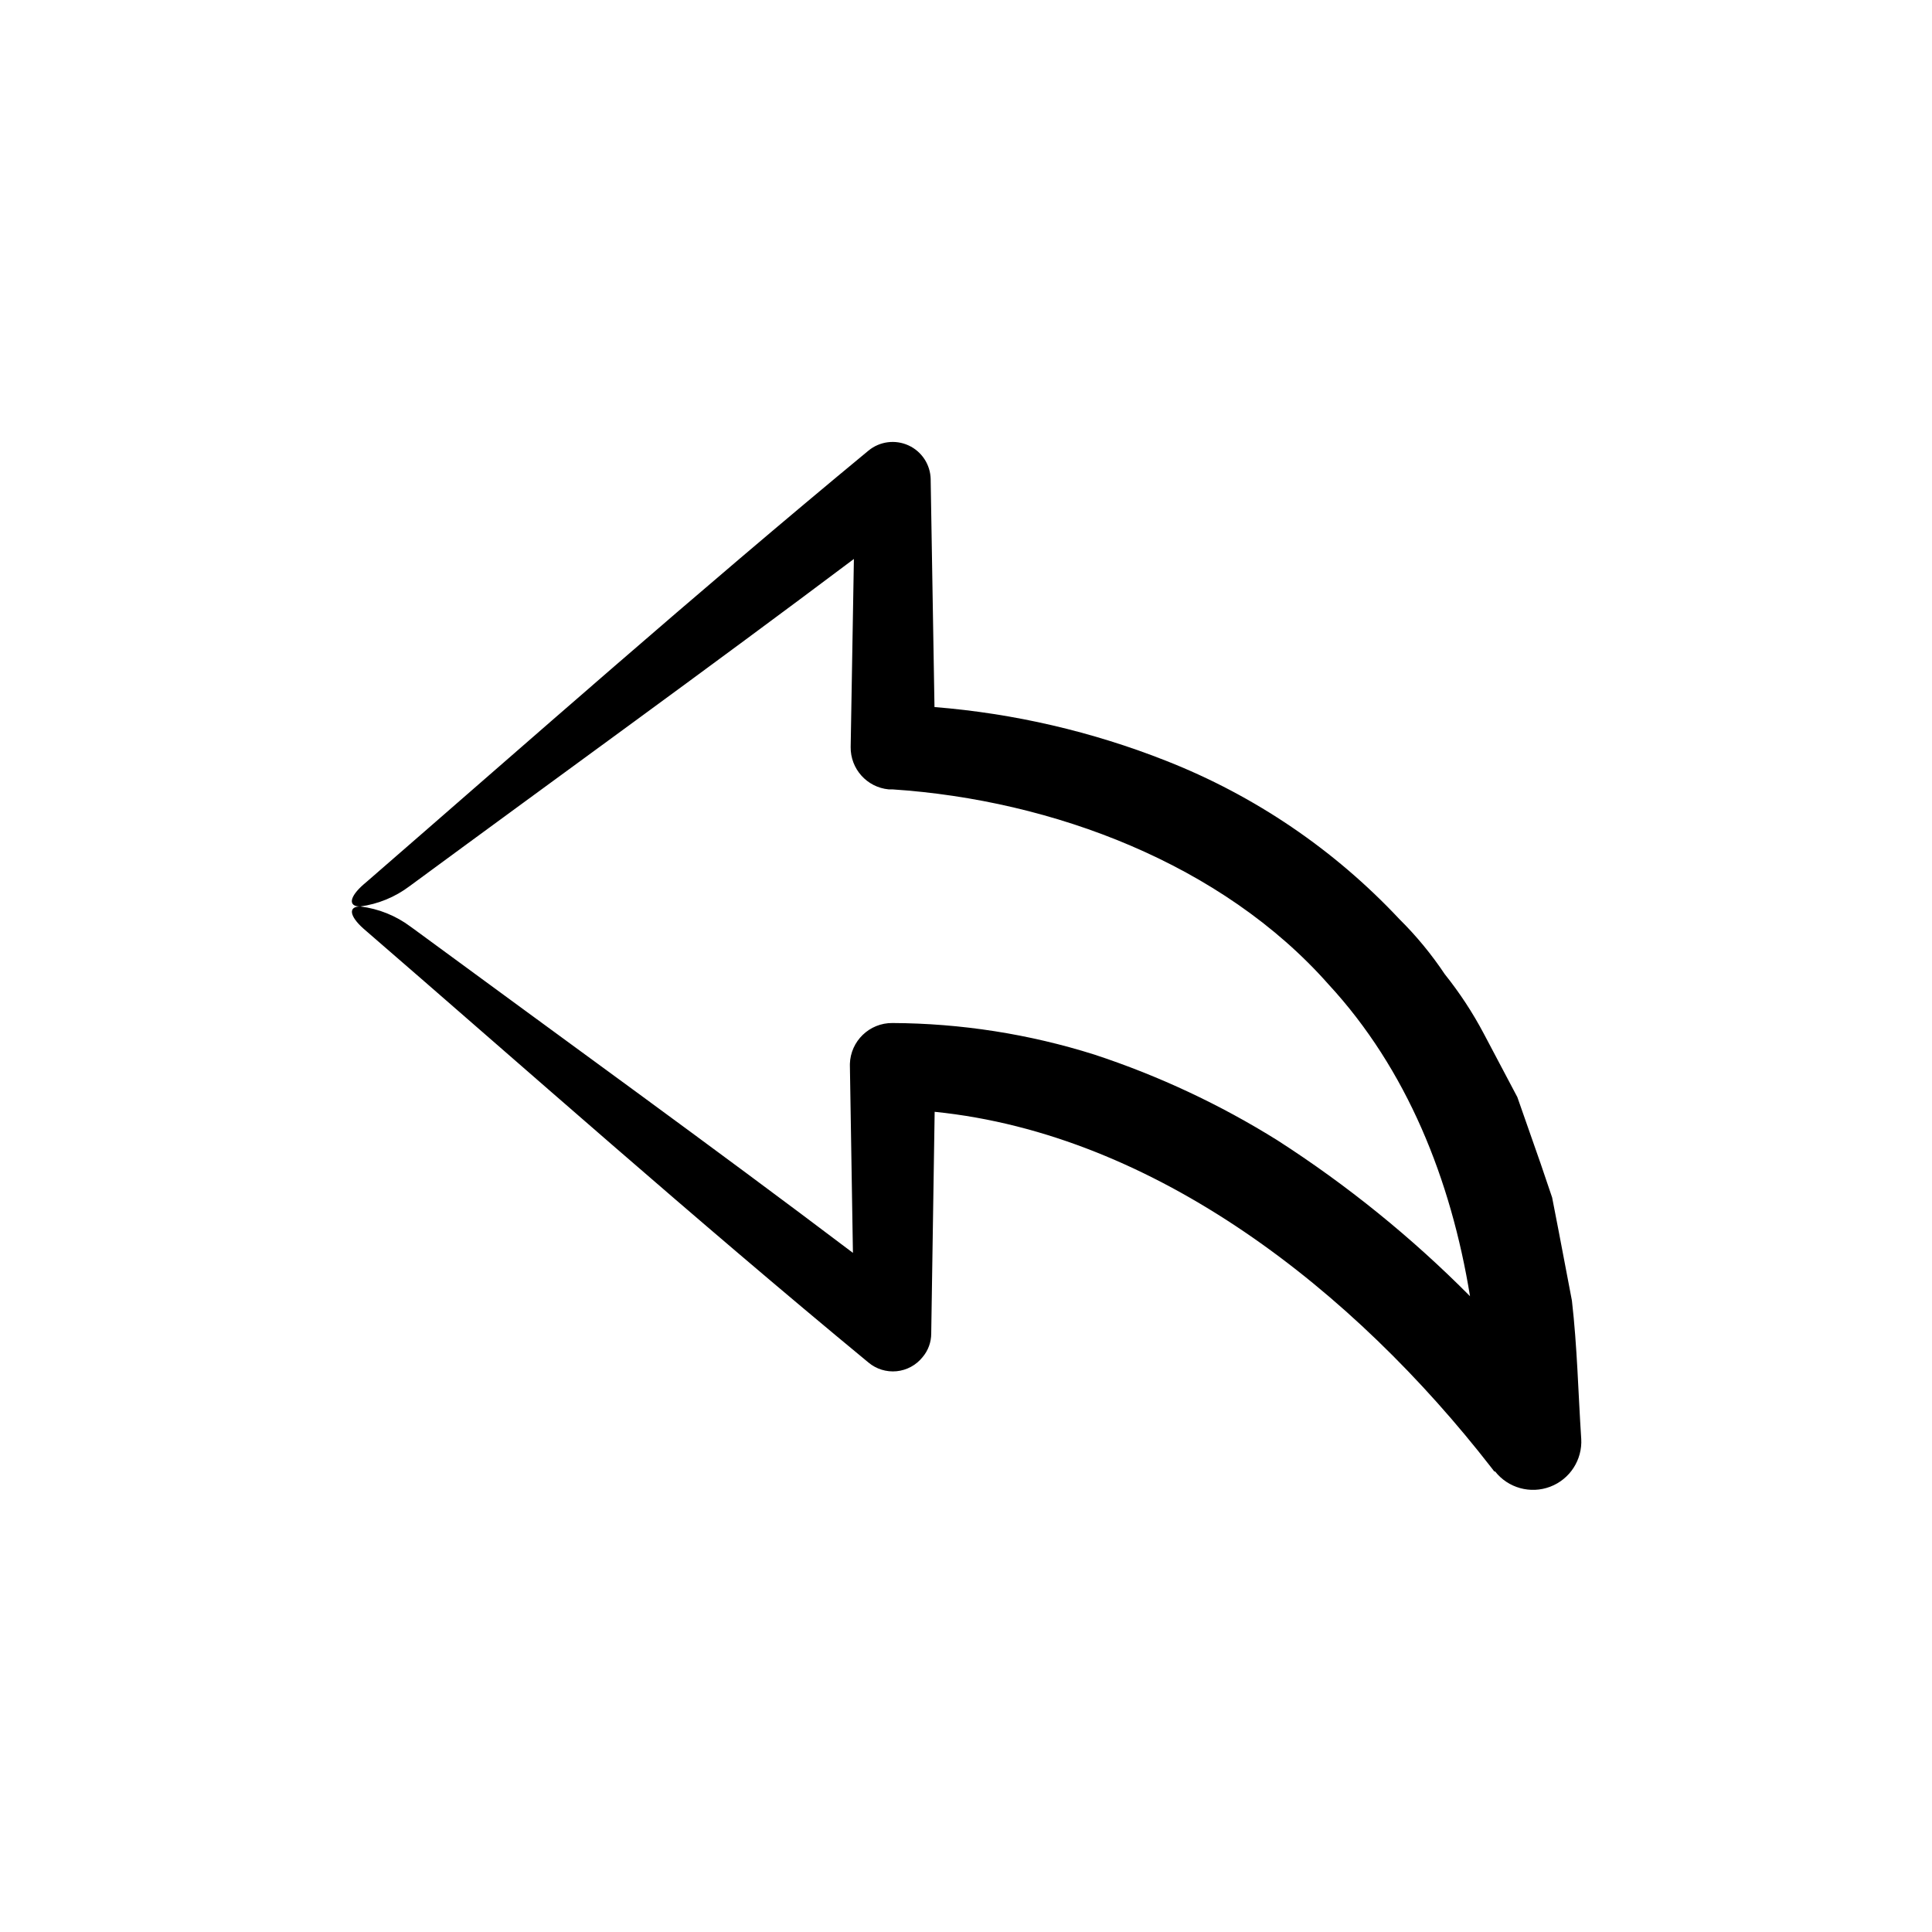 <?xml version="1.0" encoding="UTF-8"?>
<!-- Uploaded to: ICON Repo, www.iconrepo.com, Generator: ICON Repo Mixer Tools -->
<svg fill="#000000" width="800px" height="800px" version="1.1" viewBox="144 144 512 512" xmlns="http://www.w3.org/2000/svg">
 <path d="m540.01 533.96-0.855-1.109c-36.227-46.602-88.773-88.266-147.46-94.211l-0.906 58.441v0.301l-0.004 0.004c0.004 2.309-0.816 4.539-2.316 6.297-1.695 2.106-4.168 3.441-6.859 3.707-2.688 0.262-5.375-0.562-7.449-2.297-46.199-38.137-90.688-77.688-133.86-115.02-3.727-3.324-4.082-5.894-0.754-5.844 4.805 0.598 9.371 2.441 13.25 5.34l1.109 0.805c40.004 29.422 78.543 57.234 116.13 85.648l-0.805-49.574v-0.453h-0.004c0.164-6.098 5.188-10.941 11.285-10.883 18.156 0.086 36.191 2.906 53.504 8.363 17.027 5.602 33.316 13.227 48.52 22.723 18.465 11.871 35.578 25.727 51.035 41.312-5.039-30.934-16.727-60.156-37.484-82.625-28.164-31.891-73.004-48.871-115.57-51.691h-1.008c-5.769-0.551-10.152-5.438-10.074-11.234l0.855-49.828c-38.289 28.77-77.285 56.93-117.74 86.707-3.832 2.891-8.344 4.75-13.102 5.391-3.273 0-2.871-2.57 0.957-5.894l1.059-0.906c42.672-37.031 86.957-76.227 132.7-114.02 2.988-2.453 7.113-2.984 10.625-1.363 3.512 1.621 5.781 5.106 5.852 8.973v0.352l1.008 60.004c21.062 1.688 41.762 6.492 61.414 14.258 23.441 9.223 44.539 23.539 61.766 41.918 4.5 4.449 8.531 9.344 12.043 14.609 3.953 4.934 7.426 10.23 10.375 15.82l8.867 16.777 6.195 17.684 3.023 8.918 1.762 9.07 3.477 18.238c1.41 12.191 1.664 24.383 2.469 36.625h0.004c0.324 5.578-3.008 10.719-8.234 12.703-5.223 1.984-11.129 0.348-14.59-4.039z"/>
</svg>